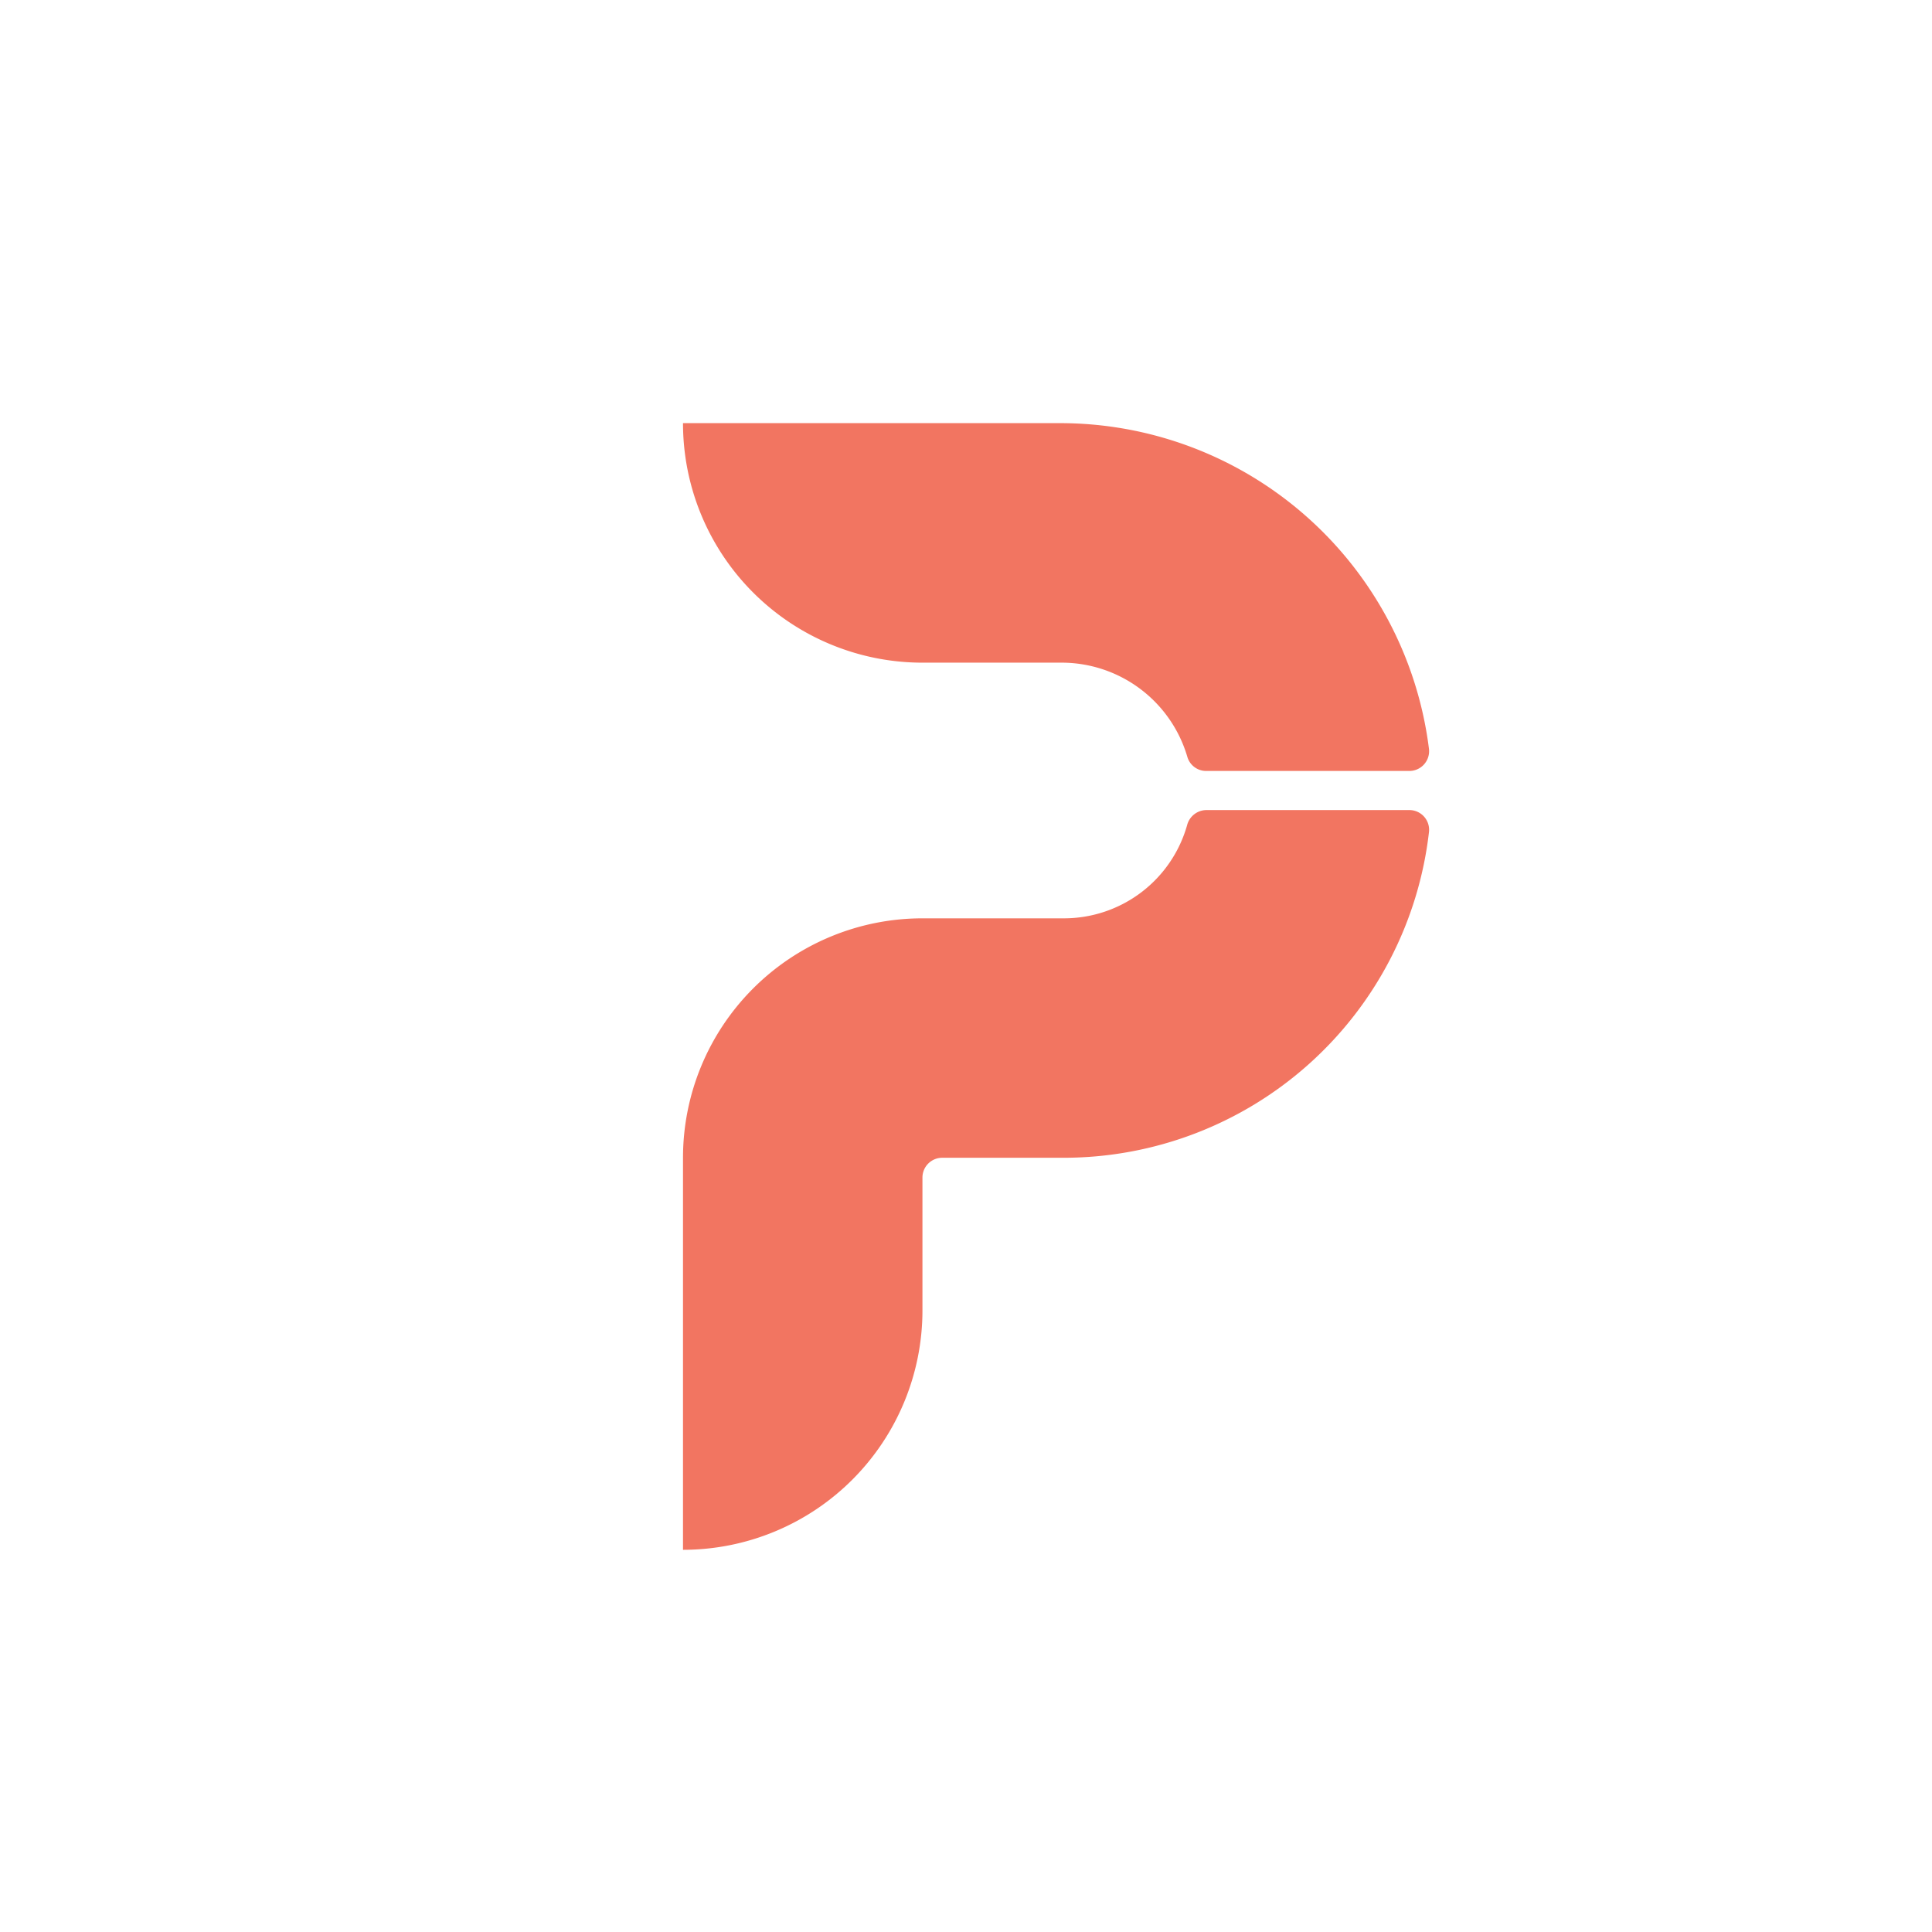 <svg xmlns="http://www.w3.org/2000/svg" xmlns:xlink="http://www.w3.org/1999/xlink" width="149.977" height="149.977" viewBox="0 0 149.977 149.977">
  <defs>
    <filter id="Ellipse_1" x="0" y="0" width="149.977" height="149.977" filterUnits="userSpaceOnUse">
      <feOffset dy="3" input="SourceAlpha"/>
      <feGaussianBlur stdDeviation="3" result="blur"/>
      <feFlood flood-opacity="0.161"/>
      <feComposite operator="in" in2="blur"/>
      <feComposite in="SourceGraphic"/>
    </filter>
  </defs>
  <g id="Group_248" data-name="Group 248" transform="translate(9 6)">
    <g transform="matrix(1, 0, 0, 1, -9, -6)" filter="url(#Ellipse_1)">
      <ellipse id="Ellipse_1-2" data-name="Ellipse 1" cx="65.988" cy="65.988" rx="65.988" ry="65.988" transform="translate(9 6)" fill="#fff"/>
    </g>
    <g id="Group_43" data-name="Group 43" transform="translate(44.02 26.853)">
      <path id="Path_20" data-name="Path 20" d="M-42.4,22.741H-58.154a1.56,1.56,0,0,0-1.489,1.164,9.934,9.934,0,0,1-9.548,7.241h-11A18.587,18.587,0,0,0-98.778,49.733V80.166A18.588,18.588,0,0,0-80.19,61.578V51.268a1.536,1.536,0,0,1,1.535-1.535h9.464a28.545,28.545,0,0,0,28.323-25.3A1.533,1.533,0,0,0-42.4,22.741Z" transform="translate(98.778 7.289)" fill="#f27561"/>
      <path id="Path_21" data-name="Path 21" d="M-80.19,16h10.756a10.175,10.175,0,0,1,9.805,7.307,1.52,1.52,0,0,0,1.469,1.1H-42.4a1.535,1.535,0,0,0,1.531-1.7,28.856,28.856,0,0,0-28.756-25.3H-98.778A18.587,18.587,0,0,0-80.19,16Z" transform="translate(98.778 2.588)" fill="#f27561"/>
    </g>
  </g>
</svg>
